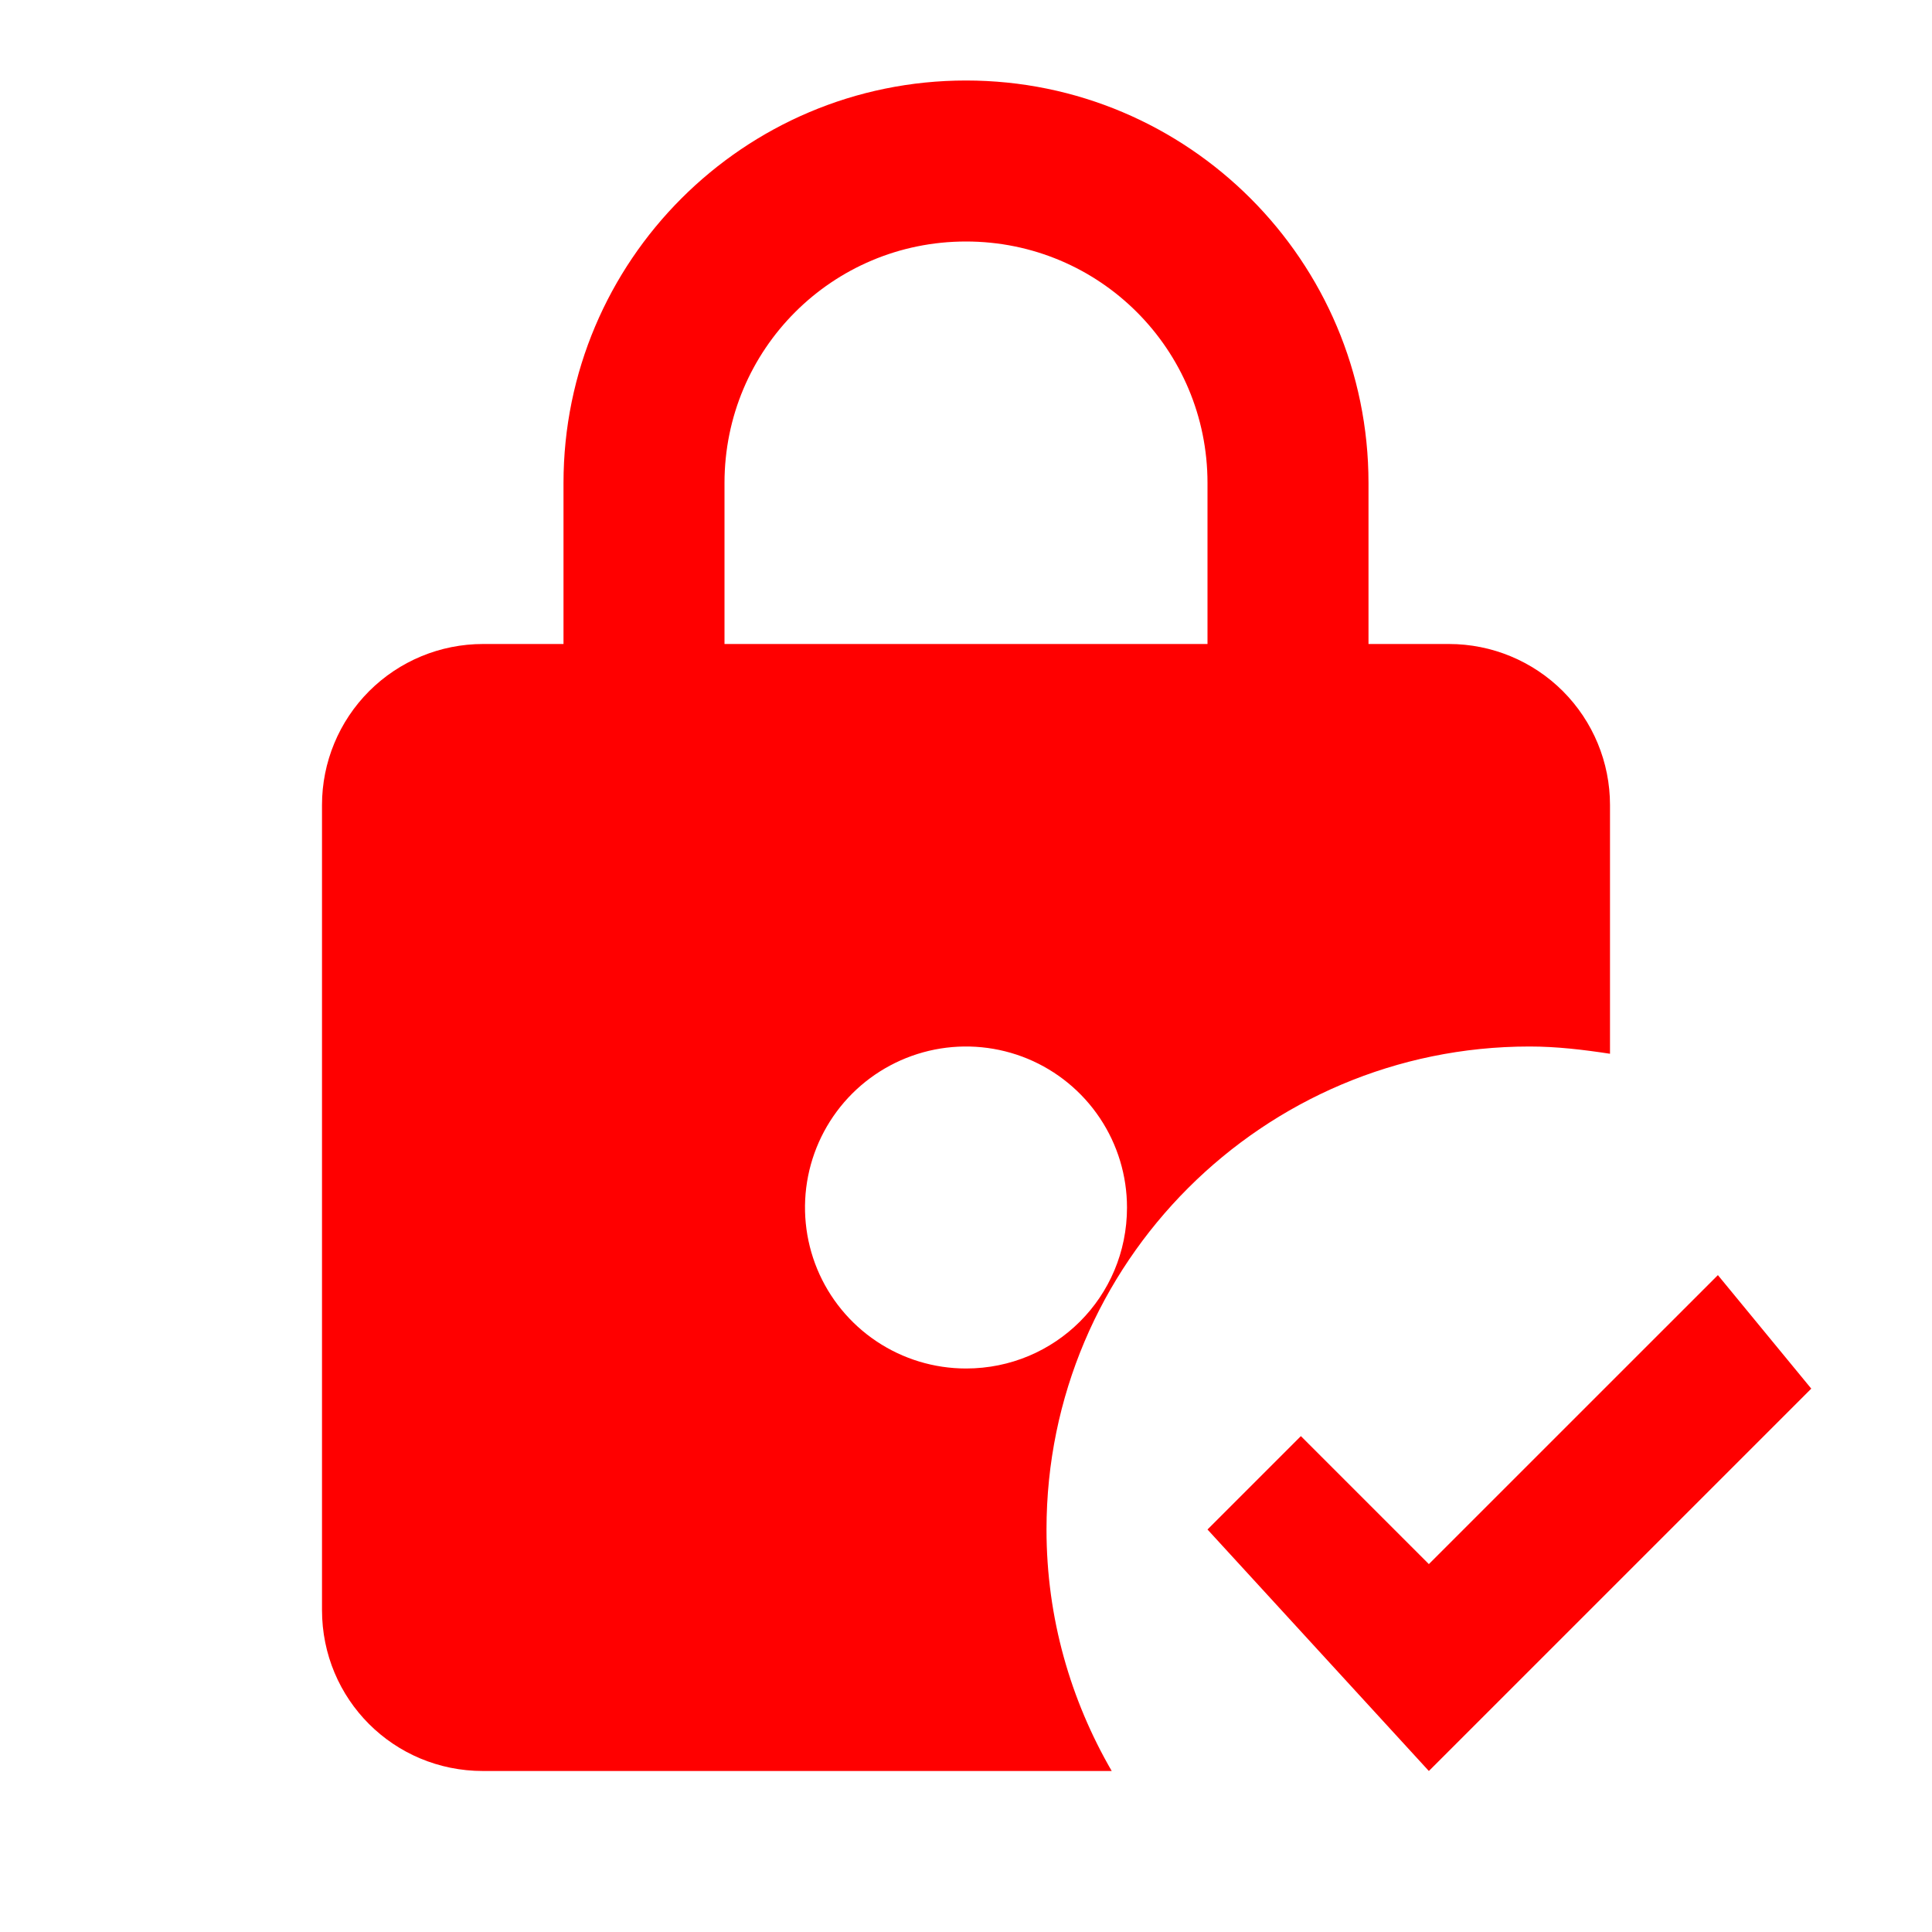 <svg width="45" height="45" viewBox="0 0 45 45" fill="none" xmlns="http://www.w3.org/2000/svg">
<path d="M35.625 24.375C36.263 24.375 36.881 24.45 37.5 24.544V18.75C37.5 17.755 37.105 16.802 36.402 16.098C35.698 15.395 34.745 15 33.75 15H31.875V11.25C31.875 6.075 27.675 1.875 22.5 1.875C17.325 1.875 13.125 6.075 13.125 11.25V15H11.25C10.255 15 9.302 15.395 8.598 16.098C7.895 16.802 7.5 17.755 7.5 18.75V37.5C7.5 39.581 9.169 41.25 11.25 41.25H25.894C24.938 39.6 24.375 37.688 24.375 35.625C24.375 29.419 29.419 24.375 35.625 24.375ZM16.875 11.25C16.875 8.137 19.387 5.625 22.5 5.625C25.613 5.625 28.125 8.137 28.125 11.25V15H16.875V11.25ZM22.5 31.875C21.758 31.875 21.033 31.655 20.417 31.243C19.8 30.831 19.319 30.245 19.035 29.56C18.752 28.875 18.677 28.121 18.822 27.393C18.967 26.666 19.324 25.998 19.848 25.473C20.373 24.949 21.041 24.592 21.768 24.447C22.496 24.302 23.25 24.377 23.935 24.66C24.62 24.944 25.206 25.425 25.618 26.042C26.03 26.658 26.25 27.383 26.25 28.125C26.25 30.206 24.581 31.875 22.5 31.875ZM42.188 32.344L33.281 41.25L28.125 35.625L30.3 33.45L33.281 36.431L40.013 29.7L42.188 32.344Z" fill="#FF0000"/>
</svg>
